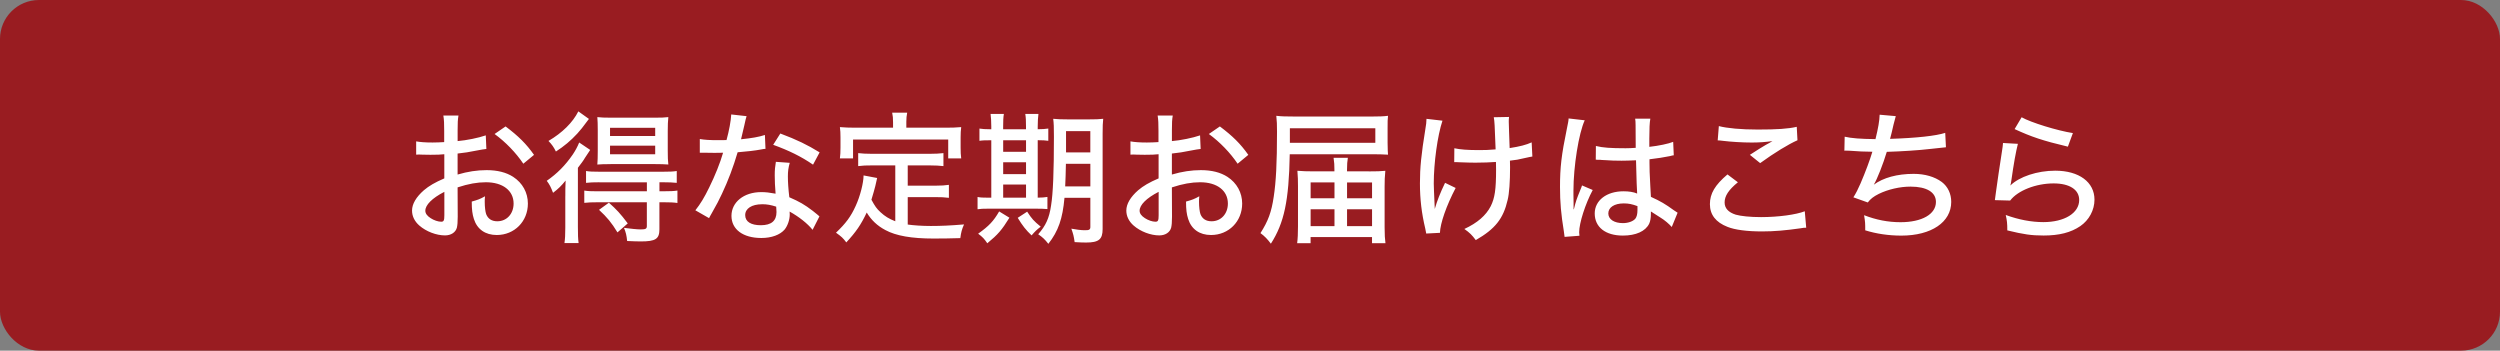 <svg xmlns="http://www.w3.org/2000/svg" viewBox="0 0 770 108"><rect x="0" y="0" width="770" height="108" fill="#808080" stroke="none"/><defs><style>.cls-1 { fill: #991c21; } .cls-1, .cls-2 { stroke-width: 0px; } .cls-2 { fill: #fff; }</style></defs><g id="TOPバナー"><rect class="cls-1" width="770" height="108" rx="12" ry="12"/><path class="cls-2" d="M149.79 45.88c-1.1.13-1.32.18-2.73.44-2.6.53-4.05.75-6.12.97v6.47c3.12-.92 6.03-1.36 8.93-1.36 3.34 0 6.07.7 8.19 2.07 2.9 1.89 4.53 4.88 4.53 8.23 0 5.5-4.14 9.68-9.59 9.68-3.52 0-6.03-1.76-7.04-4.93-.48-1.5-.66-2.9-.66-5.37 1.89-.53 2.51-.75 4.09-1.63-.09.84-.09 1.14-.09 1.72 0 1.58.18 3.04.44 3.78.57 1.45 1.72 2.2 3.43 2.2 2.9 0 5.02-2.29 5.02-5.46 0-4-3.34-6.56-8.54-6.56-2.64 0-5.37.48-8.71 1.58l.04 9.02c0 1.76-.09 2.6-.26 3.39-.4 1.45-1.8 2.38-3.65 2.38-2.68 0-5.81-1.19-7.92-3.04-1.45-1.28-2.24-2.86-2.24-4.62 0-2.02 1.28-4.18 3.65-6.25 1.54-1.32 3.43-2.42 6.29-3.65v-7.44q-.35.04-1.76.13c-.7.04-1.36.04-2.51.04-.7 0-1.98-.04-2.46-.04-.57-.04-.92-.04-1.06-.04-.18 0-.48 0-.88.04v-4.09c1.19.22 2.82.35 5.06.35.66 0 1.14 0 1.85-.04 1.14-.04 1.23-.04 1.72-.09v-3.48c0-2.16-.04-3.39-.26-4.71h4.66c-.22 1.32-.26 2.24-.26 4.49v3.39c2.68-.22 6.38-.97 8.67-1.76l.18 4.18zm-12.94 13.21c-3.78 1.94-5.85 4.05-5.85 5.81 0 .84.53 1.58 1.63 2.29 1.01.66 2.29 1.1 3.26 1.1.79 0 .97-.4.97-2.02v-7.17zm24.33-8.67c-2.24-3.34-5.46-6.69-8.85-9.15l3.39-2.33c3.92 2.95 6.34 5.32 8.76 8.76l-3.3 2.73zM174.12 60.49c0-1.76 0-3.04.09-4.88-1.32 1.63-2.16 2.46-3.87 3.78-.66-1.76-1.1-2.6-1.94-3.7 3.21-2.24 5.68-4.71 8.01-8.1.79-1.19 1.41-2.29 1.98-3.7l3.39 2.29q-.7 1.1-1.63 2.46c-.44.79-1.14 1.72-2.16 3.04v18.22c0 2.42.04 3.61.22 4.97h-4.36c.18-1.23.26-2.55.26-4.75v-9.64zm7.26-23.85c-2.16 2.9-2.42 3.21-3.56 4.49-2.07 2.24-4.09 3.92-6.6 5.54-.66-1.36-1.23-2.16-2.29-3.26 4.27-2.51 7.48-5.68 9.2-9.11l3.26 2.33zm3.21 19.5c-1.72 0-2.99.04-4.09.18v-3.65c1.1.18 2.02.22 4.14.22h19.58c1.98 0 3.12-.04 4.22-.22v3.65c-1.14-.13-2.42-.18-4.14-.18h-1.19v2.77h1.36c1.85 0 3.08-.04 4.18-.22v3.83c-1.19-.18-2.38-.22-4.14-.22h-1.41v8.32c0 2.99-1.19 3.74-5.72 3.74-1.01 0-2.38-.04-4.22-.13-.18-1.8-.4-2.64-.97-4.05 1.98.26 4.05.48 5.1.48 1.58 0 1.94-.18 1.94-1.06v-7.3h-15.18c-1.72 0-2.86.04-4.09.18v-3.78c1.1.18 2.24.22 4.14.22h15.14v-2.77h-14.65zm3.48-5.59c-1.76 0-3.26.04-4.09.13.09-1.19.13-2.2.13-4.22v-6.34c0-1.94-.04-2.86-.13-4.05 1.1.13 2.24.18 4.4.18h13.07c2.11 0 3.34-.04 4.4-.18-.13 1.28-.18 2.38-.18 4.22v6.16c0 1.98.04 3.04.18 4.22-1.01-.09-2.51-.13-4.09-.13h-13.69zm2.11 21.03c-1.85-3.04-3.17-4.62-5.68-6.95l3.04-2.2c2.42 2.16 3.48 3.3 5.81 6.38l-3.17 2.77zm-2.29-29.7h13.91v-2.51h-13.91v2.51zm0 5.63h13.91v-2.64h-13.91v2.64zM229.95 35.76q-.26.75-.7 2.86c-.31 1.41-.53 2.33-1.01 4.27 3.17-.31 5.5-.7 7.35-1.32l.18 4.27c-.53.04-.57.04-1.5.22-1.63.31-4.22.62-7.08.84-1.32 4.49-2.9 8.71-4.84 12.81-1.01 2.16-1.41 2.9-3.12 5.94-.35.62-.66 1.14-.84 1.54l-4.22-2.42c1.58-1.98 2.77-3.96 4.27-7.04 1.8-3.65 3.34-7.48 4.27-10.69-.92.04-1.32.04-2.6.04s-1.23 0-2.99-.04h-1.58v-4.22c1.54.26 3.08.35 5.59.35 1.28 0 2.07 0 2.64-.04.79-2.86 1.36-5.94 1.45-7.88l4.75.53zm20.33 35.03c-1.54-1.94-4.22-4.05-7.08-5.63.04.48.04.53.04.92 0 1.63-.66 3.48-1.58 4.62-1.41 1.63-4 2.6-7.17 2.6-5.63 0-9.2-2.64-9.2-6.82s3.78-7.31 9.15-7.31c1.45 0 2.51.13 4.44.48-.18-2.24-.26-3.92-.26-5.63s.09-2.64.35-4.18l4.27.31c-.44 1.63-.57 2.55-.57 4.22s.13 3.78.44 6.38c3.12 1.36 4.67 2.24 7.26 4.22.97.75.97.79 1.36 1.1q.35.35.66.57l-2.11 4.14zm-15.57-7.88c-3.17 0-5.19 1.32-5.19 3.34s1.76 3.12 4.8 3.12c3.26 0 4.84-1.36 4.84-4.05 0-.48-.09-1.63-.09-1.67-1.67-.53-2.82-.75-4.36-.75zm15.71-12.19c-3.7-2.55-7.44-4.36-12.28-6.12l2.2-3.48c5.15 1.94 8.32 3.48 12.1 5.81l-2.02 3.78zM275.76 50.94h-7c-1.98 0-3.12.04-4.44.22v-4c1.14.13 2.46.22 4.44.22h17.38c1.98 0 3.3-.09 4.44-.22v4c-1.14-.13-2.42-.22-4.44-.22h-6.56v6.25h8.41c1.94 0 3.12-.09 4.27-.26v4c-1.32-.18-2.42-.22-4.27-.22h-8.41v8.45c1.85.26 4.44.44 7.13.44 3.04 0 6.07-.13 10.21-.48-.66 1.5-.92 2.46-1.14 4.22-3.21.09-5.19.13-8.27.13-6.73 0-11.53-.84-14.79-2.6-2.51-1.32-4.36-3.08-5.77-5.41-1.76 3.74-3.3 5.98-6.29 9.2-1.01-1.36-1.5-1.8-3.17-2.99 3.04-2.9 4.58-4.97 6.07-8.27 1.36-2.95 2.42-7.08 2.42-9.37l4.18.79q-.18.7-.57 2.51c-.18.66-.66 2.55-1.19 4.18 1.1 2.02 1.58 2.73 2.82 3.87 1.32 1.23 2.6 2.02 4.53 2.77v-17.21zm-.71-13.46c0-1.06-.04-1.72-.26-2.77h4.62c-.18.97-.26 1.67-.26 2.77v1.85h12.19c1.72 0 3.12-.04 4.71-.18-.13.97-.18 1.94-.18 3.12v3.17c0 1.32.04 2.33.18 3.34h-4v-5.81h-29.31v5.81h-4.05c.13-1.1.18-1.89.18-3.34v-3.17c0-1.1-.04-2.24-.18-3.12 1.63.13 2.99.18 4.66.18h11.71v-1.85zM305.32 39.02c0-1.63-.09-2.82-.22-3.92h4.09c-.18 1.06-.22 2.29-.22 3.96v.75h7.04v-.79c0-1.8-.04-2.82-.22-3.92h4.05c-.13 1.1-.22 2.24-.22 3.96v.75c1.32 0 2.51-.09 3.26-.22v3.78c-.79-.13-1.85-.18-3.04-.18h-.22v17.69c1.19 0 2.2-.09 2.99-.22v3.74c-.92-.09-2.07-.13-3.83-.13h-14.21c-1.76 0-2.55.04-3.48.18v-3.78c.84.18 1.67.22 3.39.22h.84v-17.69c-2.02 0-2.86.04-3.65.18v-3.78c.79.13 1.76.22 3.65.22v-.79zm5.59 28.03c-2.38 3.83-3.52 5.15-6.82 7.88-.92-1.36-1.45-1.94-2.82-2.95 3.34-2.38 4.75-3.87 6.47-6.86l3.17 1.94zm5.11-20.29v-3.56h-7.04v3.56h7.04zm0 6.87v-3.65h-7.04v3.65h7.04zm0 7.26v-4.05h-7.04v4.05h7.04zm.35 4.31c1.45 2.2 1.98 2.82 4.18 4.62-1.23.92-1.72 1.41-2.82 2.68-1.76-1.67-2.77-2.95-4.27-5.41l2.9-1.89zm11.49-4.27c-.57 6.43-1.89 10.25-4.97 14.17-1.06-1.36-1.76-2.02-3.12-2.95 2.33-2.68 3.39-4.93 3.96-8.85.62-3.74.88-10.61.88-21.21 0-2.95-.04-4.09-.22-5.5 1.28.13 2.46.18 4.62.18h6.29c2.24 0 3.17-.04 4.49-.18-.13 1.06-.18 2.42-.18 4.62v29.35c0 3.17-1.19 4.14-5.1 4.14-1.1 0-1.89-.04-3.52-.13-.26-1.85-.4-2.38-1.01-4.14 1.28.26 3.12.48 4 .48.97 0 1.19-.04 1.41-.13.31-.18.44-.4.44-.84v-9.02h-7.97zm.44-10.47c-.04 2.99-.13 4.8-.22 6.95h7.75v-6.95h-7.53zm7.52-10.08h-7.48v6.56h7.48v-6.56zM369.79 45.88c-1.1.13-1.32.18-2.73.44-2.6.53-4.05.75-6.12.97v6.47c3.12-.92 6.03-1.36 8.93-1.36 3.34 0 6.07.7 8.19 2.07 2.9 1.89 4.53 4.88 4.53 8.23 0 5.5-4.14 9.68-9.59 9.68-3.52 0-6.03-1.76-7.04-4.93-.48-1.5-.66-2.9-.66-5.37 1.89-.53 2.51-.75 4.09-1.63-.09.84-.09 1.14-.09 1.72 0 1.58.18 3.04.44 3.78.57 1.45 1.72 2.2 3.43 2.2 2.9 0 5.02-2.29 5.02-5.46 0-4-3.34-6.56-8.54-6.56-2.64 0-5.37.48-8.71 1.58l.04 9.02c0 1.76-.09 2.6-.26 3.39-.4 1.45-1.8 2.38-3.65 2.38-2.68 0-5.81-1.19-7.92-3.04-1.45-1.28-2.24-2.86-2.24-4.62 0-2.02 1.28-4.18 3.65-6.25 1.54-1.32 3.43-2.42 6.29-3.65v-7.44q-.35.04-1.76.13c-.7.04-1.36.04-2.51.04-.7 0-1.98-.04-2.46-.04-.57-.04-.92-.04-1.06-.04-.18 0-.48 0-.88.04v-4.09c1.19.22 2.82.35 5.06.35.66 0 1.14 0 1.85-.04 1.14-.04 1.23-.04 1.72-.09v-3.48c0-2.16-.04-3.39-.26-4.71h4.66c-.22 1.32-.26 2.24-.26 4.49v3.39c2.68-.22 6.38-.97 8.67-1.76l.18 4.18zm-12.94 13.21c-3.78 1.94-5.85 4.05-5.85 5.81 0 .84.53 1.58 1.63 2.29 1.01.66 2.29 1.1 3.26 1.1.79 0 .97-.4.97-2.02v-7.17zm24.33-8.67c-2.24-3.34-5.46-6.69-8.85-9.15l3.39-2.33c3.92 2.95 6.34 5.32 8.76 8.76l-3.3 2.73zM397.24 47.51c-.26 14.39-1.72 21.17-5.81 27.55-1.01-1.36-1.98-2.38-3.21-3.26 2.38-3.74 3.39-6.47 4.09-11.22.7-4.53 1.01-10.34 1.01-19.98 0-2.2-.04-3.34-.22-4.93 1.45.18 2.99.22 5.59.22h23.94c2.07 0 3.48-.04 4.88-.22-.13 1.1-.13 1.76-.13 3.7v4.66q.04 2.86.13 3.61c-1.5-.09-2.95-.13-4.62-.13h-25.66zm26.36-3.52v-4.49h-26.32v4.49h26.32zm-2.02 8.8c2.29 0 3.87-.04 5.1-.18-.18 1.76-.22 3.08-.22 4.88v12.54c0 2.29.09 3.56.26 4.88h-4.14v-1.89h-18.92v1.89h-4.14c.18-1.28.26-3.08.26-5.19v-12.37c0-1.54-.04-3.26-.18-4.75 1.54.13 2.86.18 5.06.18h6.34v-.53c0-1.41-.04-2.16-.26-3.65h4.4c-.18 1.1-.26 2.02-.26 3.65v.53h6.69zm-17.91 3.39v4.88h7.35v-4.88h-7.35zm0 8.27v5.19h7.35v-5.19h-7.35zm11.22-3.38h7.7v-4.88h-7.7v4.88zm0 8.58h7.7v-5.19h-7.7v5.19zM444.28 37.17c-1.54 4.62-2.68 13.03-2.68 19.36 0 .57.09 3.21.31 7.83.75-2.6 1.63-4.84 3.17-8.05l3.26 1.58c-2.86 5.46-4.75 10.91-4.84 13.82l-4.22.22c-.09-.57-.13-.75-.31-1.58-1.1-4.62-1.63-8.98-1.63-13.86s.4-8.89 1.67-16.72c.26-1.54.31-1.94.35-3.17l4.93.57zm3.65 8.49c1.85.4 4.09.57 7.7.57 1.8 0 2.86-.04 5.02-.22-.31-7.97-.31-8.45-.57-9.9l4.71-.09c-.09.66-.09.97-.09 1.45 0 .4 0 .62.09 3.04.04.53.09 2.2.18 5.1 3.12-.48 5.15-1.01 6.78-1.76l.22 4.36c-.7.13-.88.13-2.38.48-2.02.48-2.51.57-4.53.79.04 1.01.04 1.5.04 2.02 0 4.36-.26 8.19-.75 10.08-1.32 5.76-3.83 8.93-9.81 12.37-1.23-1.63-1.8-2.2-3.52-3.43 4-1.85 6.65-4.14 8.14-7.04 1.23-2.51 1.63-5.06 1.63-11.27 0-.53 0-.92-.04-2.33-1.45.13-4.22.22-6.34.22-1.36 0-2.6-.04-5.06-.13-.31-.04-.57-.04-.79-.04h-.66l.04-4.27zM488.1 37.04c-1.85 4-3.48 14.21-3.48 21.7v1.19q.04 1.36.04 2.68v1.85h.09c.66-2.64.75-2.9 2.07-6.16.26-.62.31-.75.44-1.19l3.3 1.41c-2.29 4.27-4.18 10.21-4.18 13.03 0 .26 0 .31.09 1.06l-4.58.35q0-.35-.22-1.67c-.88-5.41-1.19-8.98-1.19-13.69 0-6.07.44-9.86 2.11-17.95.4-1.89.53-2.6.53-3.17l4.97.57zm3.43 7.92c2.11.53 4.49.7 9.15.7 1.14 0 1.76-.04 3.12-.13q-.04-3.92-.04-6.95c0-.88-.04-1.54-.13-2.02h4.67c-.22 1.19-.31 3.08-.31 6.12v2.55c2.86-.31 5.98-.97 7.35-1.54l.18 4.14c-.35.04-.4.04-1.23.26-1.45.31-4.18.75-6.25.97v1.01c0 2.55.04 2.77.26 7.35q.13 1.85.18 3.21c3.08 1.41 4.4 2.2 7.08 4.14.53.35.7.48 1.14.75l-1.8 4.4c-.79-.92-2.24-2.16-3.48-2.9-1.45-.92-2.55-1.63-2.95-1.89v.79c0 1.23-.18 2.24-.53 2.99-1.14 2.33-4.09 3.65-8.1 3.65-5.37 0-8.67-2.6-8.67-6.82 0-4 3.65-6.82 8.85-6.82 1.72 0 3.08.22 4.22.7q-.13-1.28-.35-10.25c-2.24.09-3.04.13-4.44.13-1.76 0-3.48-.04-5.19-.18-.7-.04-1.19-.04-1.36-.09h-.79c-.18-.04-.31-.04-.4-.04h-.22l.04-4.22zm8.58 17.69c-2.9 0-4.75 1.23-4.75 3.08s1.85 2.99 4.49 2.99c1.63 0 3.12-.53 3.83-1.36.44-.57.66-1.41.66-2.73v-1.14c-1.67-.62-2.73-.84-4.22-.84zM535.27 56.14c-2.86 2.33-4.09 4.22-4.09 6.2 0 1.8 1.14 3.04 3.43 3.78 1.54.44 4.44.75 7.79.75 5.32 0 10.78-.75 13.47-1.8l.44 5.06c-.7 0-.92.04-1.72.18-4.62.66-8.14.97-11.88.97-4.58 0-8.36-.48-10.65-1.41-3.61-1.41-5.41-3.74-5.41-7s1.58-5.9 5.41-9.15l3.21 2.42zm-5.85-17.3c2.55.66 6.82 1.06 11.97 1.06 5.98 0 9.29-.22 12.01-.84l.22 4.14c-2.73 1.19-7.13 3.87-11.49 7.04l-3.17-2.55c2.77-1.8 3.39-2.16 4.93-3.08.48-.26.62-.31 1.14-.62l.88-.53c-2.29.31-4.09.44-6.43.44-2.73 0-6.42-.22-8.89-.53-.79-.09-.92-.13-1.54-.13l.35-4.4zM568.14 42.1c2.07.48 4.84.7 9.51.75.84-3.43 1.23-5.63 1.28-7.52l4.97.44q-.22.7-.7 2.64c-.48 2.11-.66 2.9-1.06 4.36 8.14-.26 14.17-.92 16.99-1.85l.22 4.44q-1.06.09-4.97.53c-3.34.4-8.85.75-13.25.88-1.06 3.56-2.99 8.49-4 10.12 2.9-2.16 7.22-3.34 12.28-3.34 3.43 0 6.47.88 8.67 2.51 1.85 1.41 2.9 3.61 2.9 6.12 0 6.25-6.12 10.39-15.36 10.39-3.92 0-7.75-.57-11.13-1.63 0-2.16 0-2.51-.35-4.66 3.74 1.45 7.39 2.16 11.22 2.16 6.6 0 10.91-2.46 10.91-6.25 0-2.99-2.86-4.71-7.83-4.71-3.26 0-6.91.84-9.77 2.24-1.67.84-2.55 1.54-3.39 2.64l-4.44-1.58c.79-1.23 1.45-2.55 2.2-4.27 1.5-3.48 2.95-7.39 3.65-9.77-2.29 0-4.62-.13-6.95-.31-.57-.04-1.01-.04-1.32-.04-.04 0-.18 0-.35.04l.09-4.31zM621.51 44.3c-.62 2.42-1.28 6.07-2.02 11.31-.13.79-.13.97-.31 1.54 2.73-2.73 8.32-4.58 13.82-4.58 7.35 0 12.1 3.52 12.1 8.93 0 3.21-1.67 6.29-4.36 8.14-2.9 1.98-6.51 2.9-11.31 2.9-3.78 0-6.12-.35-11.18-1.58 0-2.2-.09-2.95-.48-4.75 3.96 1.45 7.88 2.2 11.57 2.2 6.51 0 11.05-2.77 11.05-6.82 0-3.17-2.95-5.1-7.88-5.1-5.46 0-11.05 2.2-13.38 5.28l-4.71-.13c.13-.75.13-.97.35-2.6.44-3.21 1.01-7.13 1.85-12.54.18-1.01.22-1.54.31-2.46l4.58.26zm1.14-8.19c2.86 1.63 11.05 4.14 15.8 4.88l-1.54 4.18c-7.79-1.85-11.27-3.04-16.41-5.41l2.16-3.65z"/></g></svg>